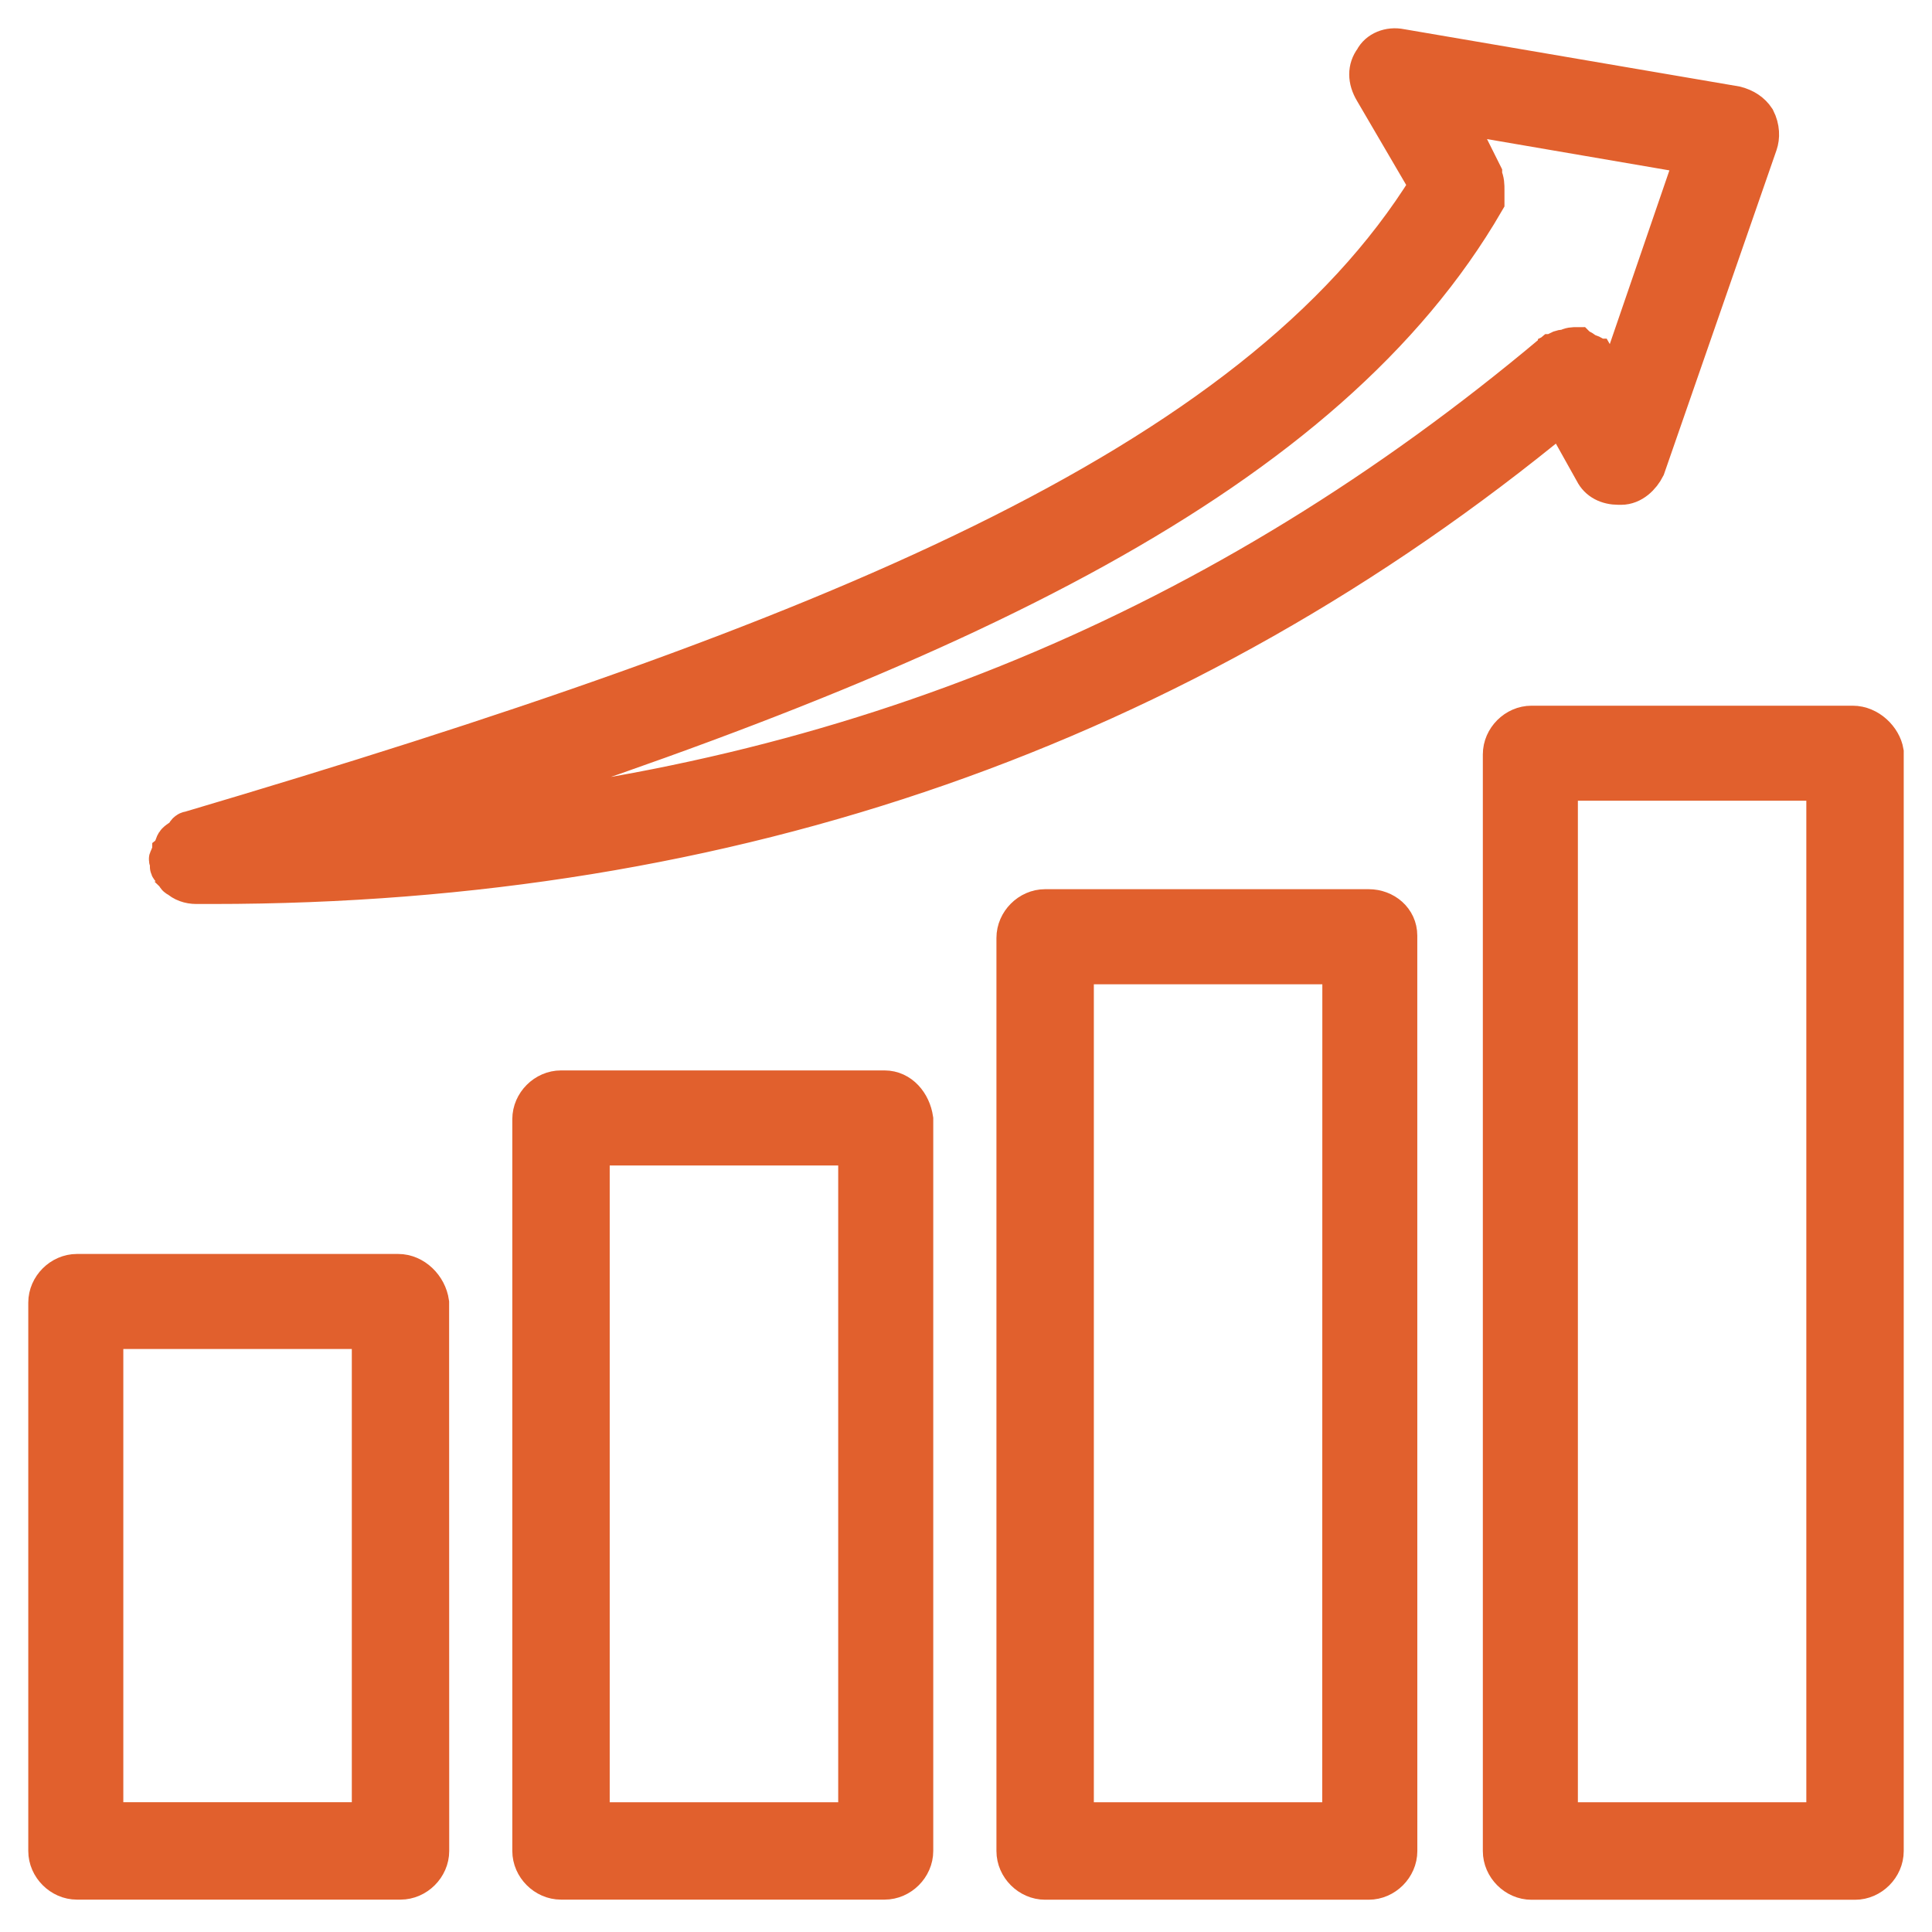 <svg width="41" height="41" viewBox="0 0 41 41" fill="none" xmlns="http://www.w3.org/2000/svg">
<path d="M8.45 27.011H1.633C1.293 27.011 1 27.304 1 27.644V39.28C1 39.62 1.293 39.913 1.633 39.913H8.499C8.84 39.913 9.133 39.62 9.133 39.28L9.131 27.644C9.083 27.304 8.79 27.011 8.45 27.011ZM7.866 38.646H2.217V28.228H7.866V38.646Z" fill="#E1602D" stroke="#E1602D" stroke-width="0.8"/>
<path d="M18.771 23.116H11.905C11.565 23.116 11.272 23.409 11.272 23.75V39.28C11.272 39.62 11.565 39.913 11.905 39.913H18.771C19.112 39.913 19.405 39.62 19.405 39.28V23.75C19.355 23.409 19.112 23.116 18.771 23.116ZM18.138 38.647H12.539V24.333H18.188V38.647H18.138Z" fill="#E1602D" stroke="#E1602D" stroke-width="0.8"/>
<path d="M29.045 19.27H22.179C21.839 19.27 21.546 19.563 21.546 19.904V39.282C21.546 39.623 21.839 39.915 22.179 39.915H29.045C29.386 39.915 29.678 39.623 29.678 39.282L29.677 19.855C29.677 19.514 29.386 19.27 29.045 19.27ZM28.412 38.647H22.813V20.488H28.462L28.46 38.647H28.412Z" fill="#E1602D" stroke="#E1602D" stroke-width="0.8"/>
<path d="M39.317 15.376H32.501C32.161 15.376 31.868 15.669 31.868 16.009V39.282C31.868 39.623 32.161 39.916 32.501 39.916H39.367C39.707 39.916 40 39.623 40 39.282V15.96C39.951 15.667 39.658 15.376 39.317 15.376ZM38.733 38.647H33.085V16.593H38.733V38.647Z" fill="#E1602D" stroke="#E1602D" stroke-width="0.8"/>
<path d="M3.581 18.297V18.394C3.581 18.444 3.678 18.491 3.678 18.541C3.728 18.59 3.728 18.637 3.775 18.637C3.872 18.735 4.019 18.784 4.165 18.784H4.505C15.51 18.784 25.101 15.425 33.135 8.803L33.815 10.02C33.912 10.214 34.108 10.313 34.352 10.313H34.401C34.645 10.313 34.839 10.119 34.938 9.923L37.322 3.057C37.372 2.911 37.372 2.717 37.273 2.521C37.176 2.374 37.029 2.277 36.836 2.228L29.726 1.013C29.483 0.963 29.239 1.062 29.142 1.256C28.996 1.45 28.996 1.693 29.142 1.937L30.31 3.934C26.609 9.923 17.505 13.622 4.018 17.616C3.969 17.616 3.921 17.666 3.921 17.713C3.872 17.763 3.775 17.81 3.728 17.86C3.678 17.909 3.678 18.006 3.631 18.054C3.631 18.103 3.581 18.151 3.581 18.2C3.532 18.248 3.581 18.248 3.581 18.297ZM31.527 4.274V4.177V4.031C31.527 3.934 31.527 3.837 31.478 3.738V3.689L30.846 2.424L35.958 3.301L34.254 8.266L33.864 7.586H33.815V7.536C33.766 7.487 33.669 7.487 33.621 7.439C33.572 7.39 33.524 7.39 33.475 7.342C33.378 7.342 33.328 7.342 33.231 7.392C33.182 7.392 33.134 7.392 33.037 7.441C33.037 7.441 33.037 7.49 32.988 7.49H32.938C25.977 13.329 18.09 16.64 8.887 17.42C20.379 13.769 28.169 10.067 31.527 4.274Z" fill="#E1602D" stroke="#E1602D" stroke-width="0.8"/>
</svg>
